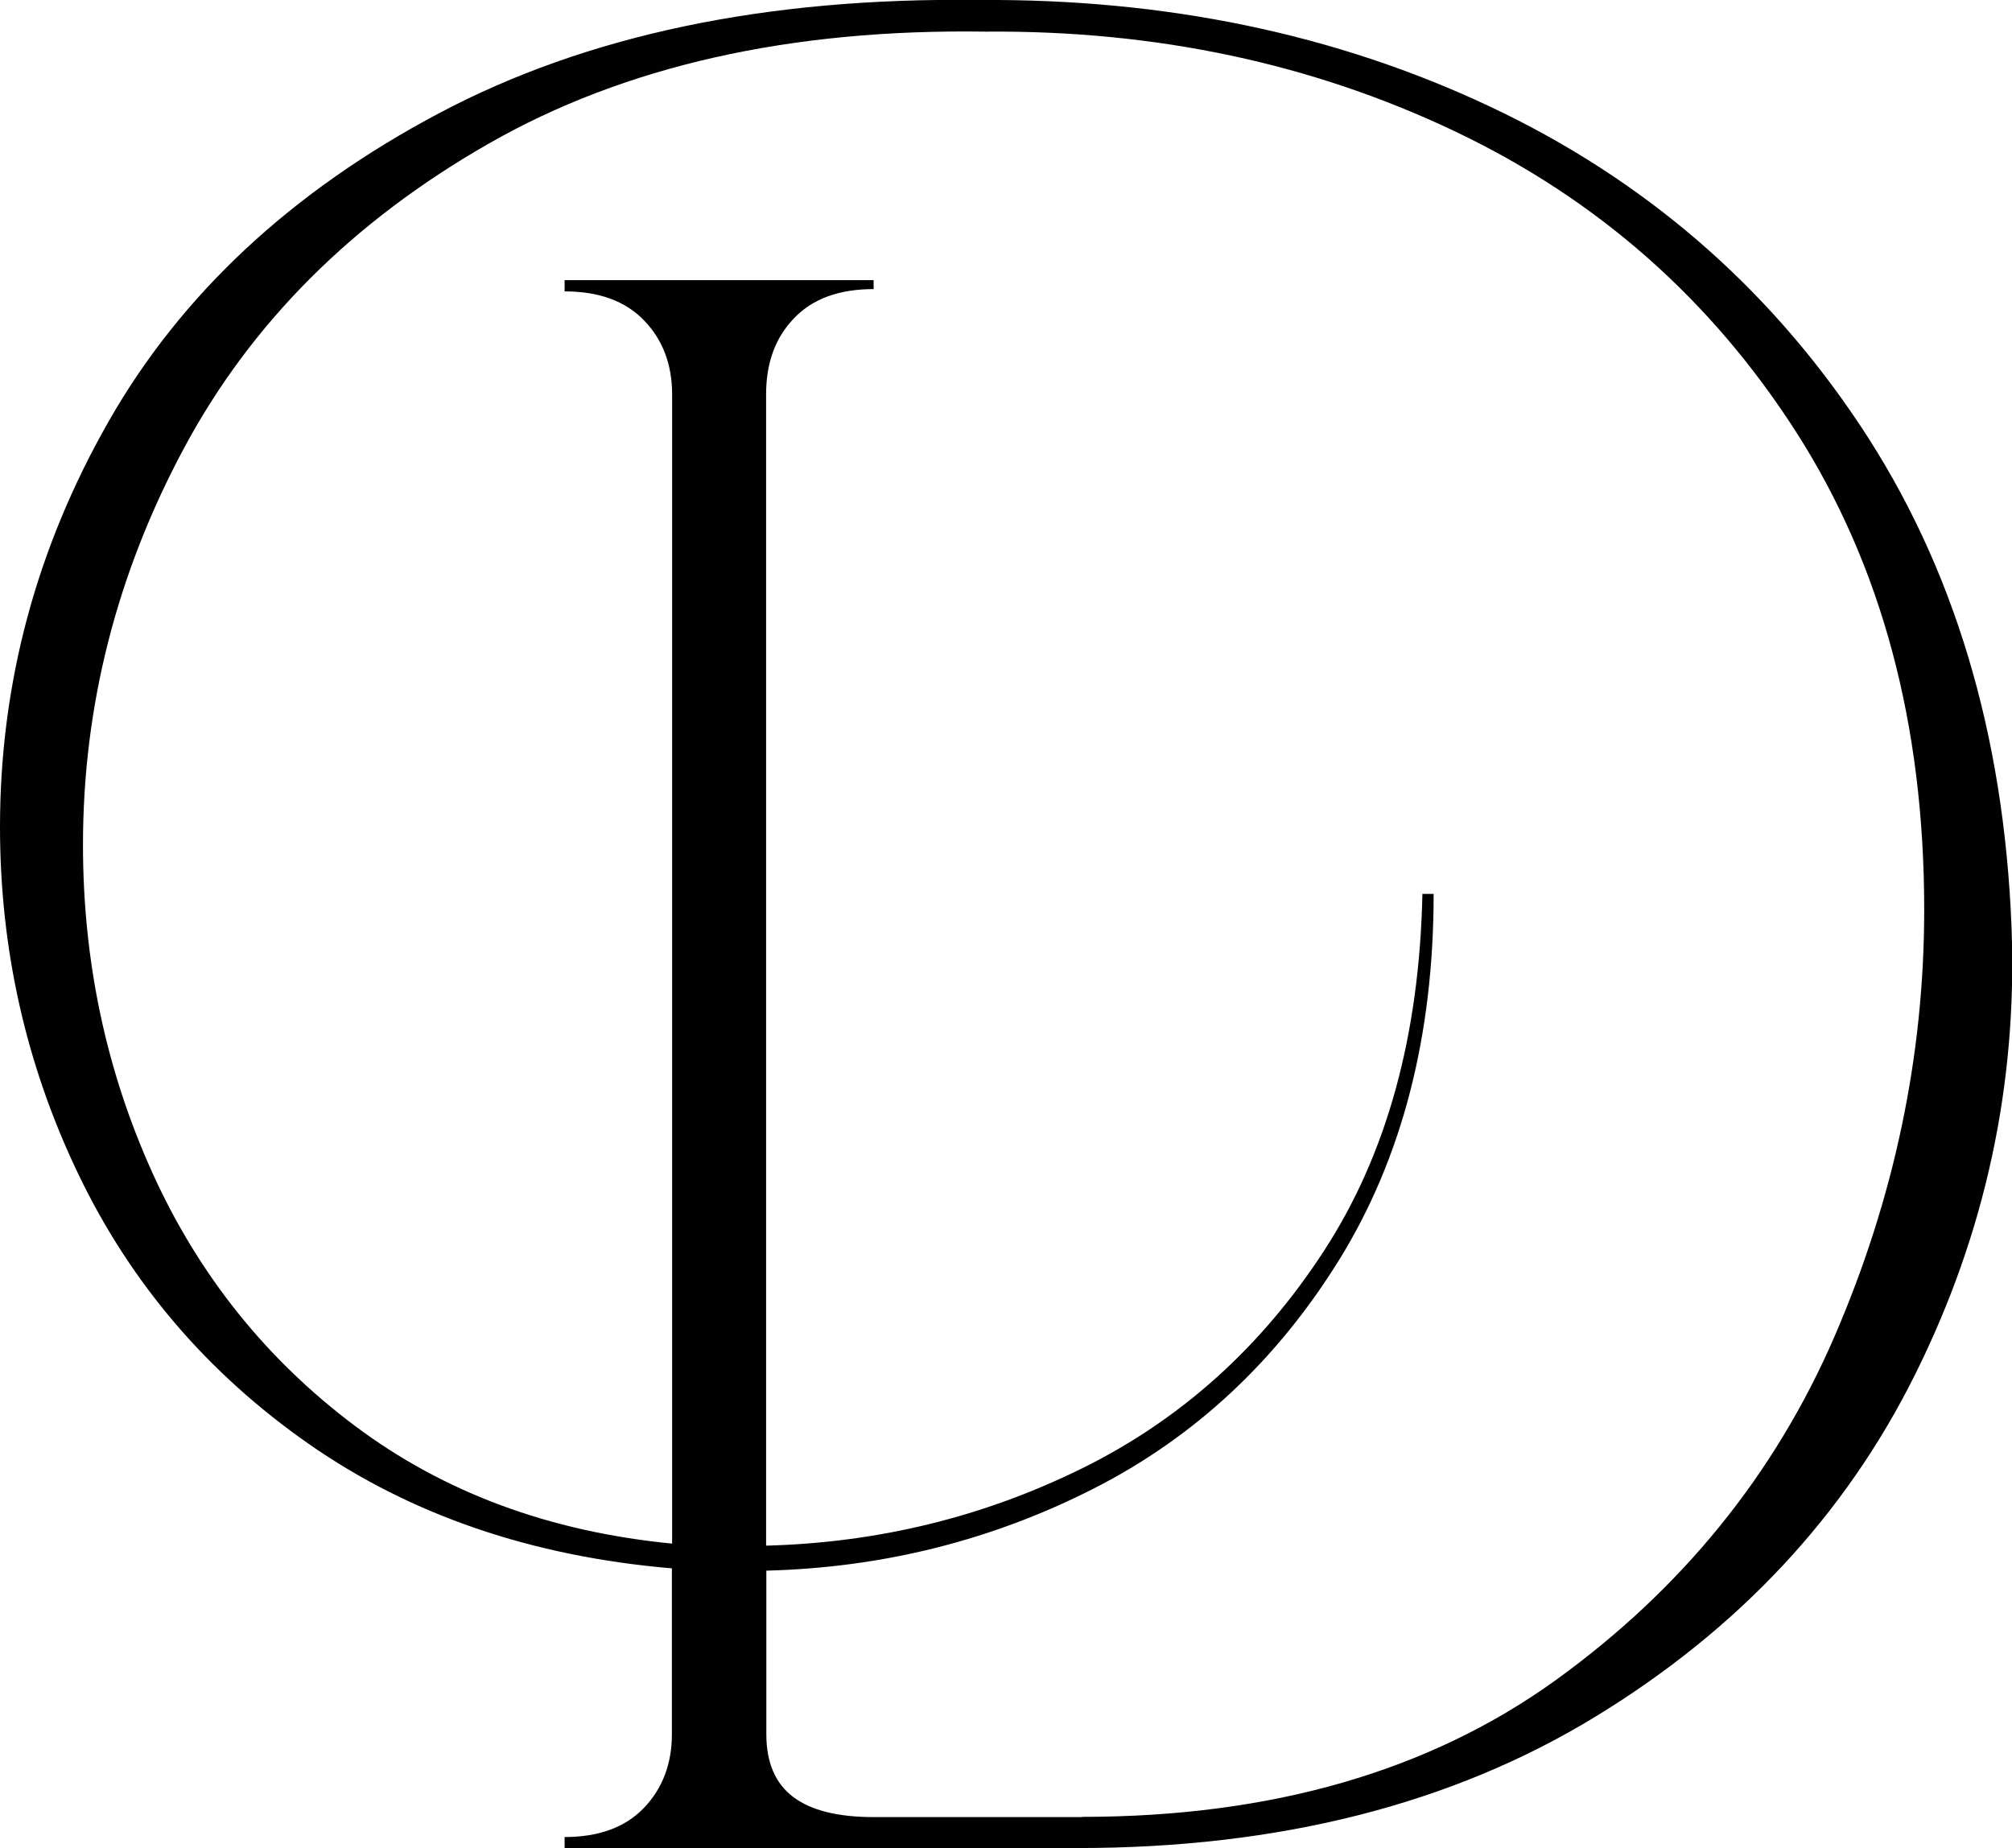 <?xml version="1.0" encoding="UTF-8"?><svg id="Laag_1" xmlns="http://www.w3.org/2000/svg" viewBox="0 0 87.77 80.62"><path d="m24.62,80.13c1.5,0,2.65-.42,3.47-1.27.81-.85,1.22-1.92,1.22-3.22v-7.23c-6.12-.52-11.4-2.33-15.83-5.42-4.43-3.09-7.78-7.02-10.06-11.77-2.28-4.75-3.42-9.8-3.42-15.15,0-6.25,1.58-12.15,4.74-17.69,3.16-5.54,7.96-10.02,14.41-13.44S33.45-.12,42.7,0c8.14-.06,15.57,1.48,22.28,4.64,6.71,3.16,12.1,7.8,16.17,13.92,4.07,6.12,6.27,13.42,6.6,21.89.26,6.84-1.14,13.34-4.2,19.49-3.06,6.16-7.72,11.14-13.97,14.95-6.25,3.81-13.78,5.72-22.57,5.72h-22.38v-.49Zm22.57-.88c8.27,0,15.16-1.99,20.67-5.96,5.5-3.97,9.56-8.97,12.17-15,2.6-6.02,3.91-12.23,3.91-18.61,0-8.08-1.86-15.01-5.57-20.81-3.71-5.8-8.68-10.18-14.9-13.14-6.22-2.96-13.04-4.41-20.47-4.35-8.53-.13-15.77,1.5-21.69,4.89-5.93,3.39-10.36,7.82-13.29,13.29s-4.4,11.24-4.4,17.29c0,5.08,1.01,9.85,3.03,14.31,2.02,4.46,4.97,8.14,8.84,11.04,3.87,2.9,8.48,4.61,13.83,5.13V17.2c0-1.3-.41-2.38-1.22-3.22-.82-.85-1.97-1.27-3.47-1.27v-.49h13.48v.39c-1.5,0-2.66.42-3.47,1.27-.82.85-1.22,1.95-1.22,3.32v50.22c4.89-.13,9.48-1.25,13.78-3.37,4.3-2.12,7.82-5.28,10.55-9.48,2.74-4.2,4.17-9.4,4.3-15.58h.49c0,6.19-1.37,11.5-4.1,15.93-2.74,4.43-6.32,7.77-10.75,10.02-4.43,2.25-9.18,3.44-14.26,3.57v7.13c0,1.24.39,2.15,1.17,2.74.78.59,1.95.88,3.52.88h9.09Z" fill="#010101"/></svg>